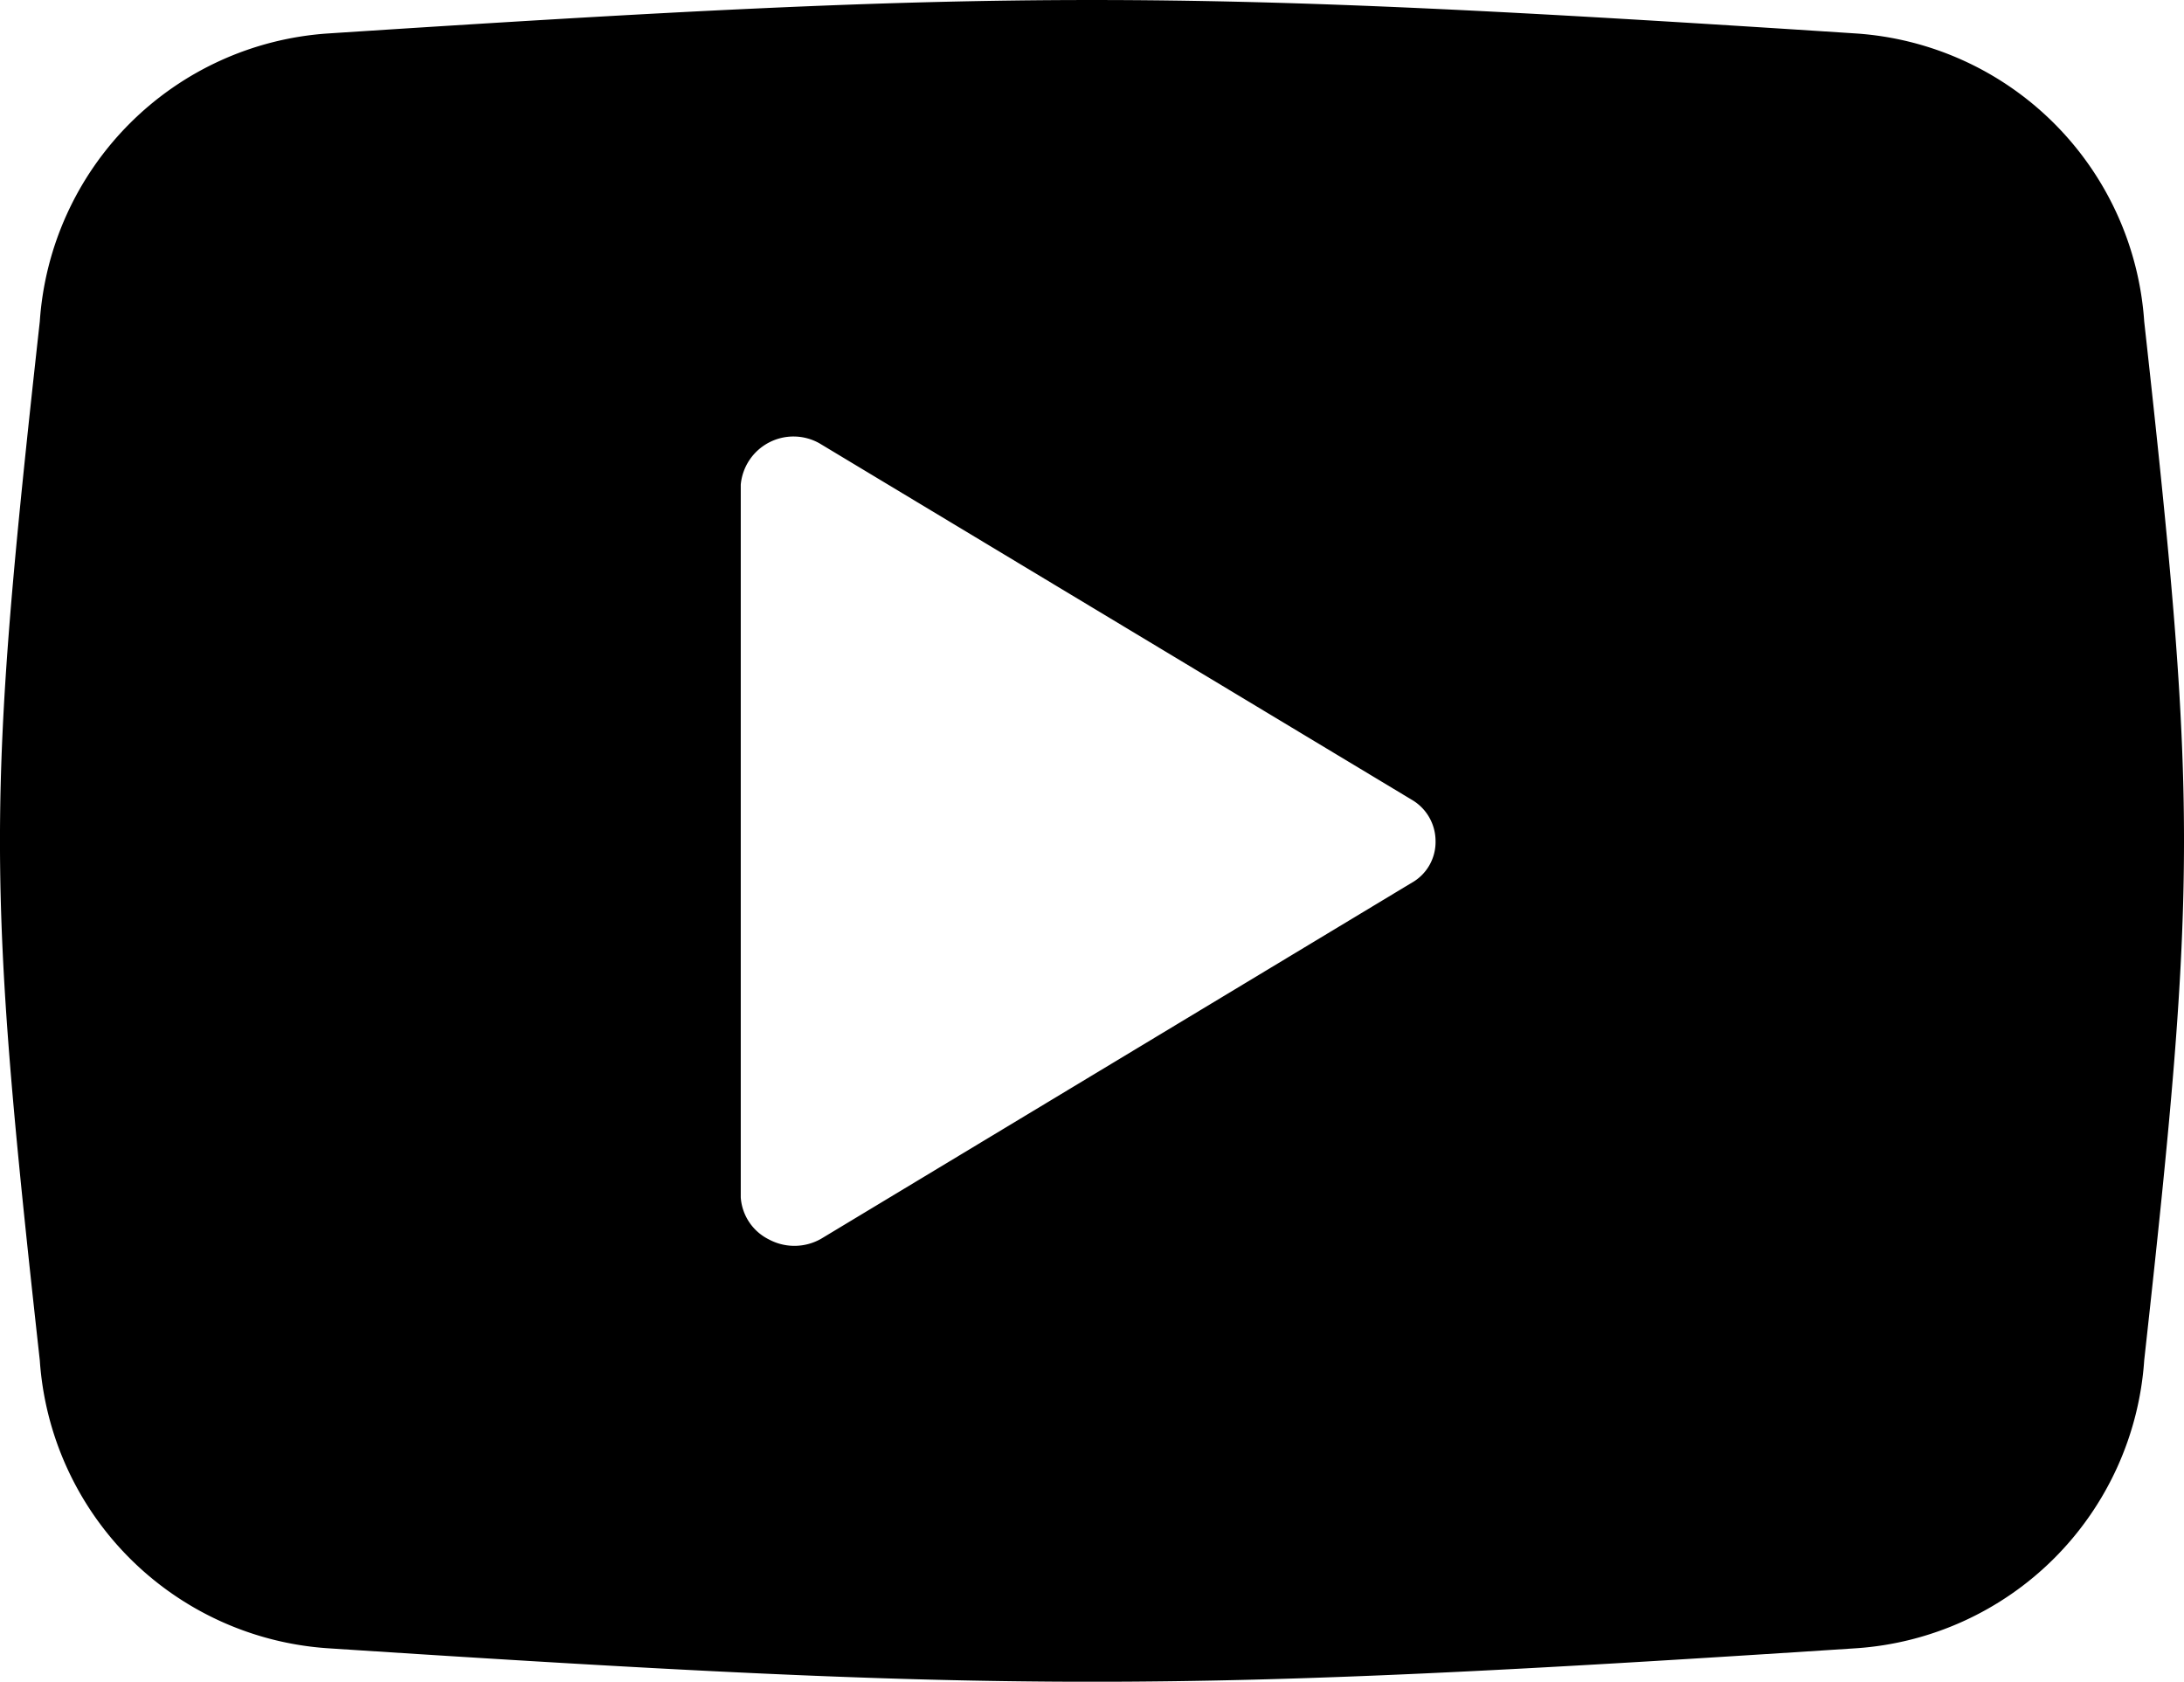 <svg height="35.158" viewBox="0 0 45.667 35.158" width="45.667" xmlns="http://www.w3.org/2000/svg"><path d="m306.246 98.838a6.475 6.475 0 0 0 -6.021-6.021c-14.295-.933-17.667-.933-31.962 0a6.473 6.473 0 0 0 -6.02 6.021c-1.11 10.015-1.11 11.7 0 21.717a6.472 6.472 0 0 0 6.02 6.02c14.3.934 17.668.934 31.962 0a6.474 6.474 0 0 0 6.021-6.02c1.109-10.016 1.11-11.702 0-21.717zm-15.3 11.724-12.365 7.452a1.128 1.128 0 0 1 -1.093.014 1.062 1.062 0 0 1 -.588-.879v-14.9a1.107 1.107 0 0 1 1.644-.865l12.384 7.451a1 1 0 0 1 .5.865.977.977 0 0 1 -.479.861z" fill-rule="evenodd" transform="translate(-261.411 -92.117)"/></svg>